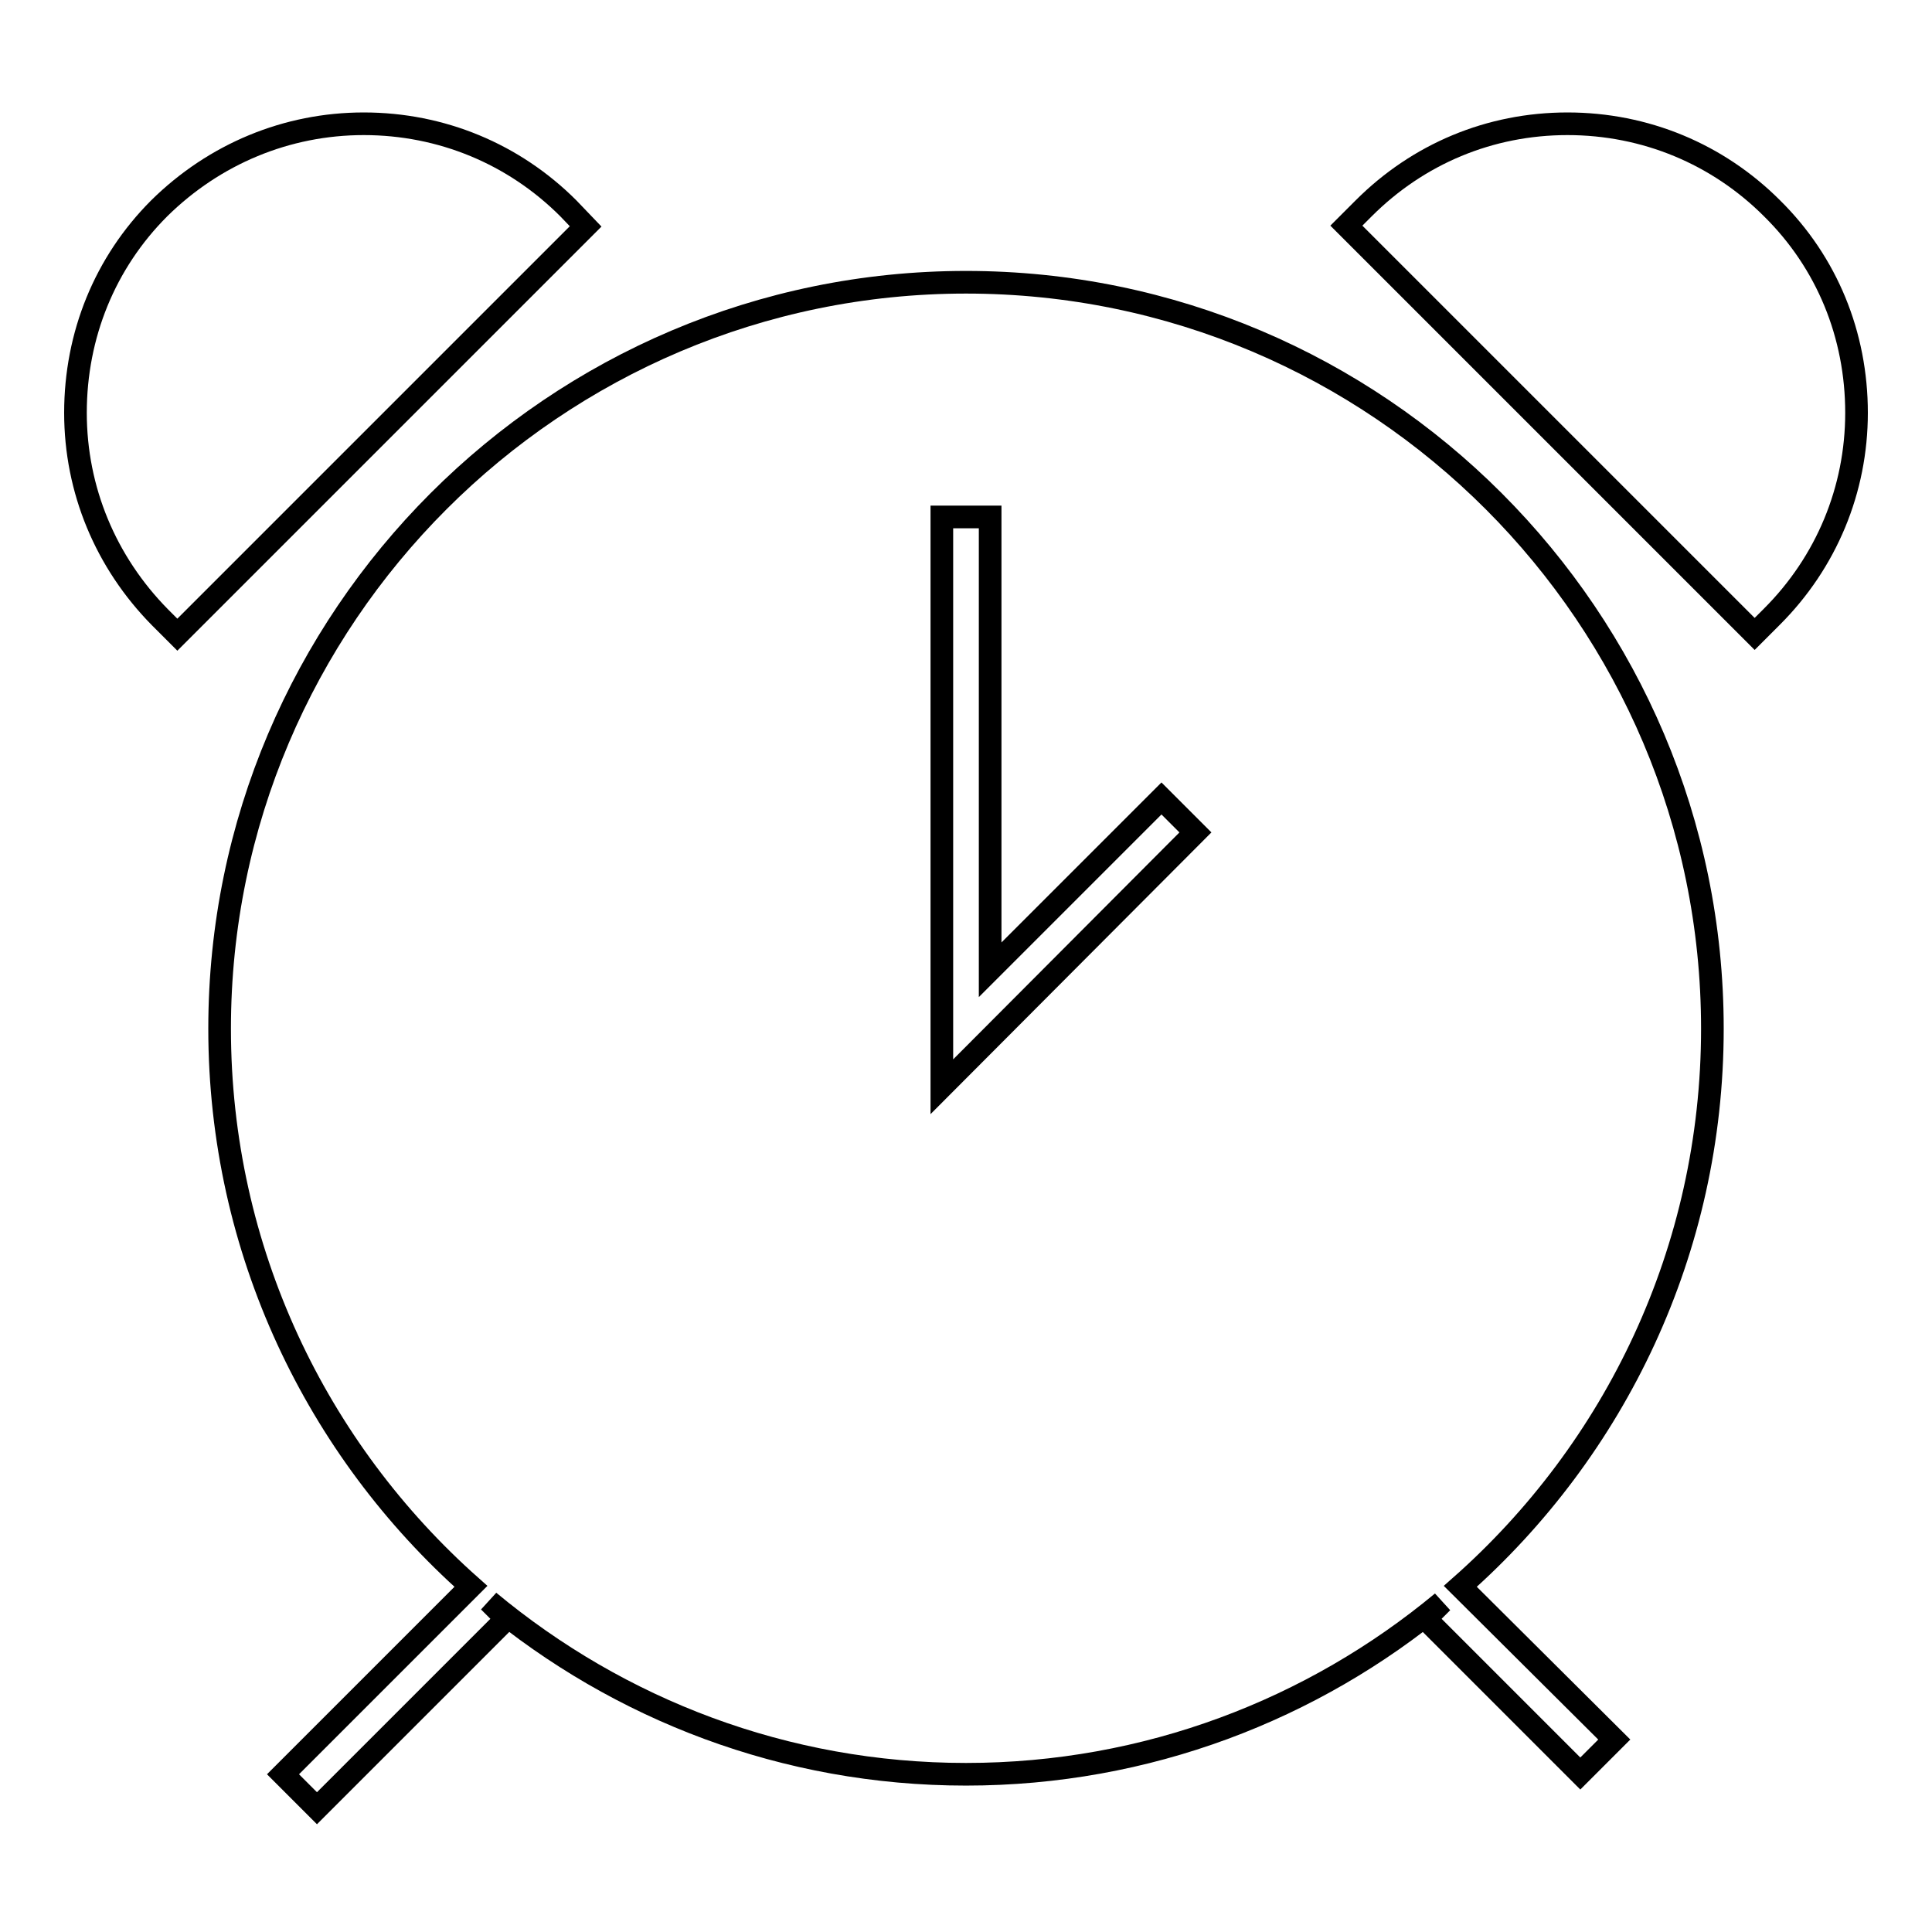 <?xml version="1.0" encoding="utf-8"?>
<!-- Svg Vector Icons : http://www.onlinewebfonts.com/icon -->
<!DOCTYPE svg PUBLIC "-//W3C//DTD SVG 1.1//EN" "http://www.w3.org/Graphics/SVG/1.1/DTD/svg11.dtd">
<svg version="1.1" xmlns="http://www.w3.org/2000/svg" xmlns:xlink="http://www.w3.org/1999/xlink" x="0px" y="0px" viewBox="0 0 256 256" enable-background="new 0 0 256 256" xml:space="preserve">
<g><g><g><g><path stroke-width="3" fill-opacity="0" stroke="#000000"  d="M226.9,136.3c0-54.5-44.3-98.9-98.9-98.9c-54.5,0-98.9,44.4-98.9,98.9c0,29.4,12.9,55.8,33.3,73.9l-24.9,24.9l4.5,4.5l25.1-25.1l-2.3-2.3C82,226.5,104,235.1,128,235.1c24,0,46-8.6,63.1-22.8l-2.2,2.2l20.5,20.5l4.5-4.5l-20.4-20.3C214,192.1,226.9,165.7,226.9,136.3z M124.8,144V68.5h6.4v60l22.7-22.7l4.5,4.5L124.8,144z"/><path stroke-width="3" fill-opacity="0" stroke="#000000"  d="M75.3,27.6c-7.2-7.2-16.8-11.2-27.1-11.2c-10.2,0-19.8,4-27.1,11.2C13.9,34.8,10,44.4,10,54.7c0,10.2,4,19.8,11.2,27.1l2.3,2.3l54.1-54.1L75.3,27.6z"/><path stroke-width="3" fill-opacity="0" stroke="#000000"  d="M234.8,27.6c-7.2-7.2-16.8-11.2-27.1-11.2s-19.8,4-27,11.2l-2.3,2.3L232.5,84l2.3-2.3C242,74.5,246,64.9,246,54.7C246,44.4,242.1,34.8,234.8,27.6z"/></g></g><g></g><g></g><g></g><g></g><g></g><g></g><g></g><g></g><g></g><g></g><g></g><g></g><g></g><g></g><g></g></g></g>
</svg>